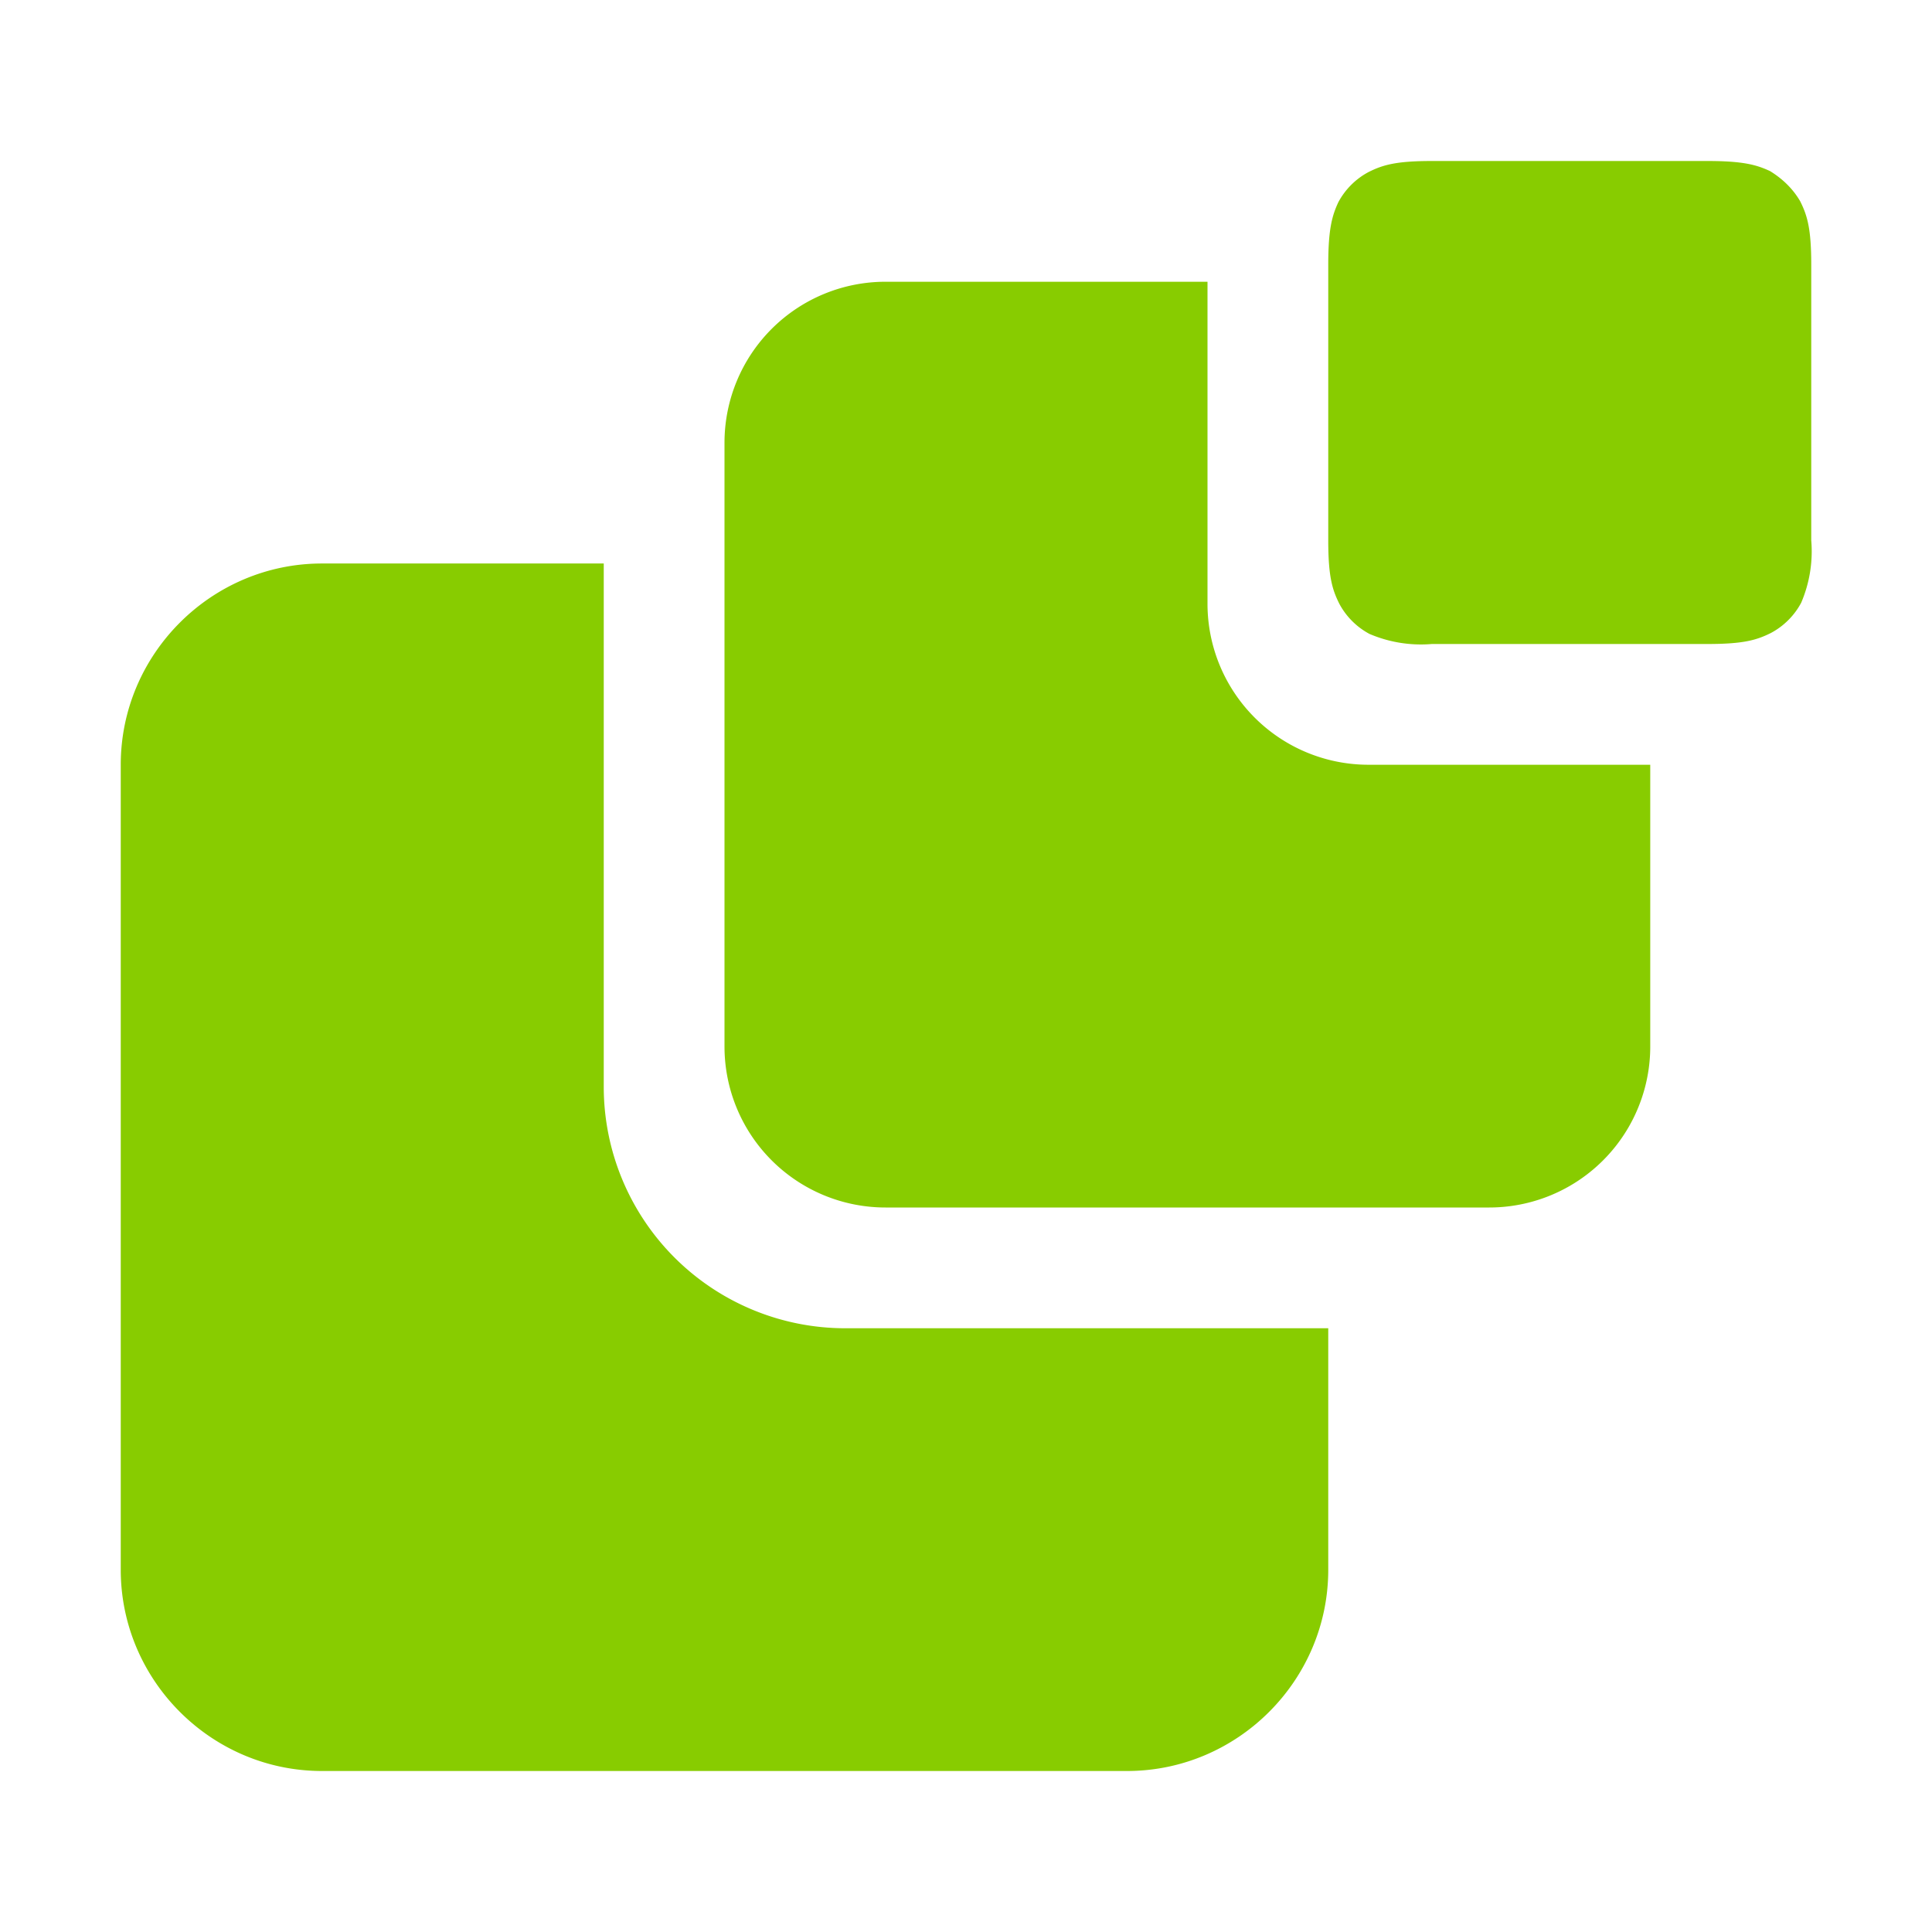 <svg role="img" xmlns="http://www.w3.org/2000/svg" viewBox="0 0 192 192">
  <title>Microformats</title>
  <path fill="#8c0" fill-rule="evenodd"
    d="M60 56v52a24 24 0 0 0 24 24h48v24c0 11-9 20-20 20H32c-11 0-20-9-20-20V76c0-11 9-20 20-20h28Zm60-28v32a16 16 0 0 0 16 16h28v28a16 16 0 0 1-16 16H88a16 16 0 0 1-16-16V44a16 16 0 0 1 16-16h32Zm49.7-12c3.6 0 4.9.4 6.2 1 1.3.8 2.3 1.8 3 3 .7 1.4 1.1 2.7 1.1 6.3v27.4a13 13 0 0 1-1 6.2 7.3 7.3 0 0 1-3 3c-1.4.7-2.7 1.1-6.3 1.1h-27.4a13 13 0 0 1-6.2-1 7.3 7.3 0 0 1-3-3c-.7-1.4-1.1-2.7-1.1-6.3V26.3c0-3.6.4-4.9 1-6.2a7.3 7.3 0 0 1 3-3c1.4-.7 2.7-1.1 6.3-1.1h27.4Z" />
</svg>

